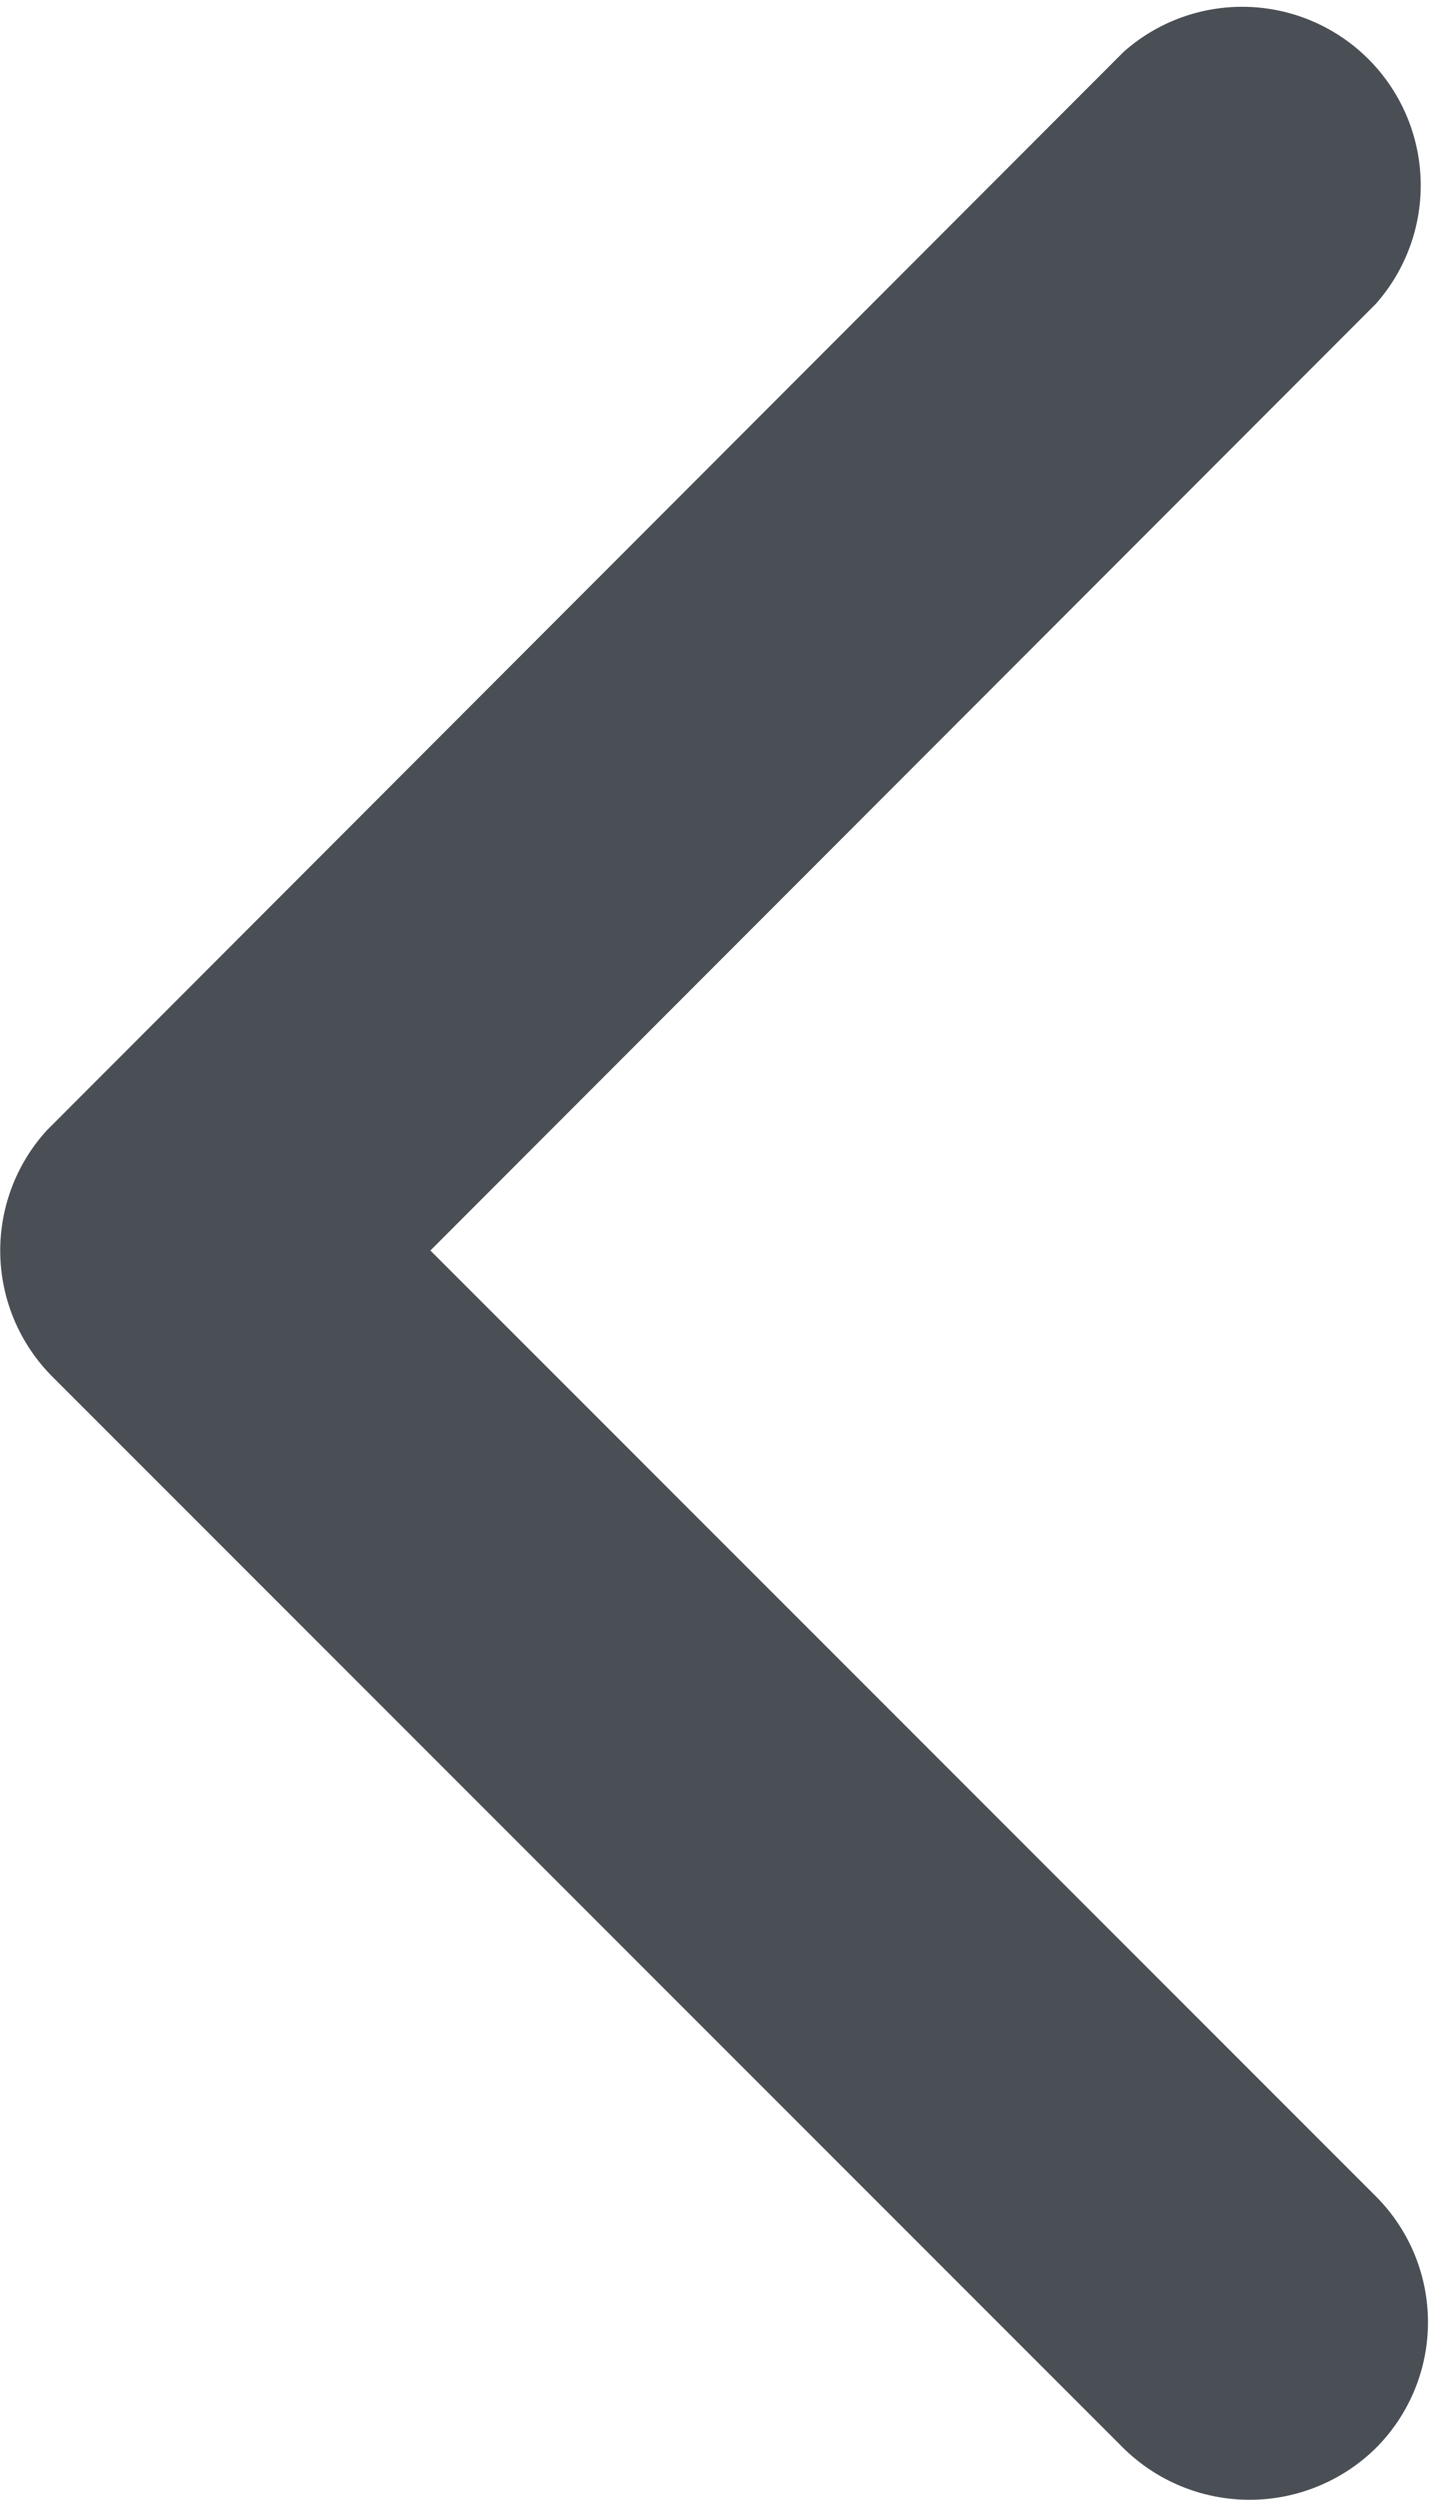 <svg xmlns="http://www.w3.org/2000/svg" width="6.803" height="11.898" viewBox="0 0 6.803 11.898">
  <path id="Icon_ionic-ios-arrow-down" data-name="Icon ionic-ios-arrow-down" d="M12.139,16l4.5-4.5a.847.847,0,0,1,1.2,0,.857.857,0,0,1,0,1.2l-5.1,5.1a.849.849,0,0,1-1.173.025L6.435,12.7a.85.85,0,0,1,1.2-1.2Z" transform="translate(18.049 -6.188) rotate(90)" fill="#4a4f55"/>
</svg>
